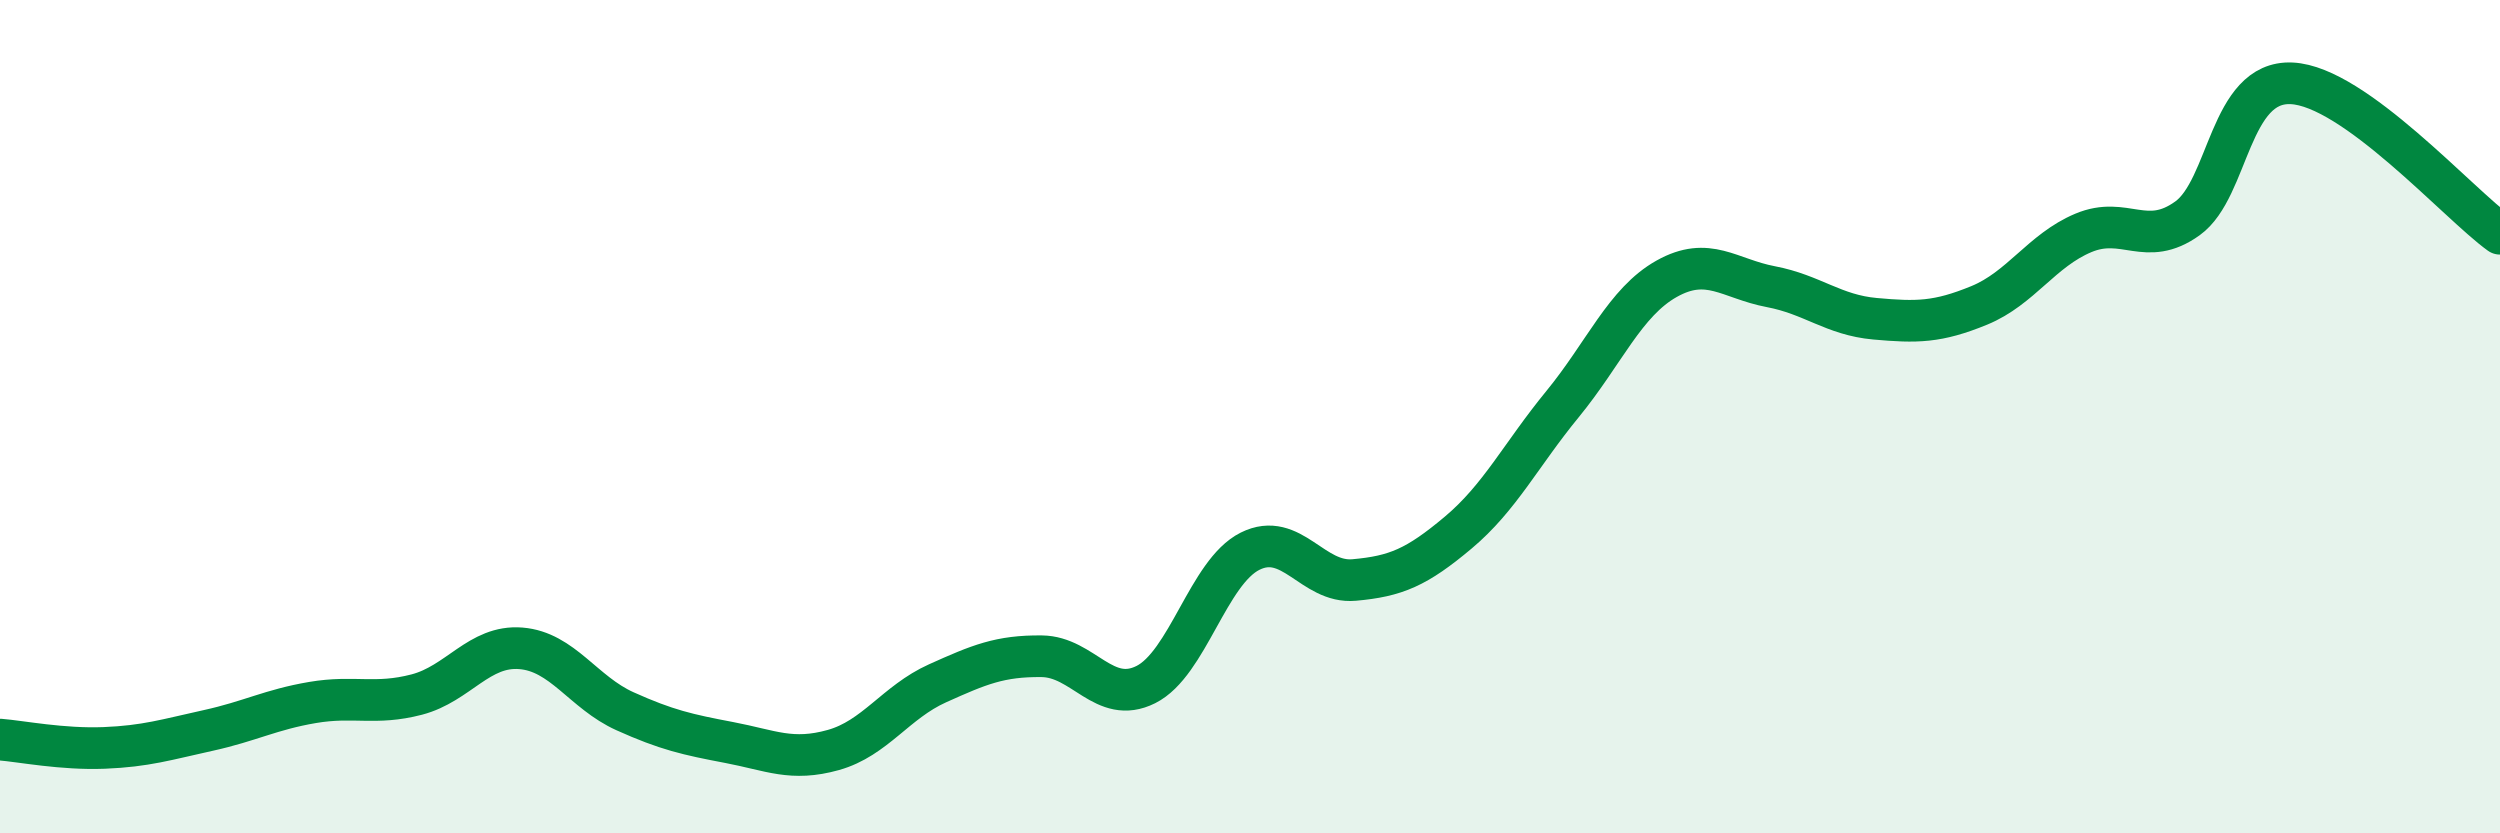 
    <svg width="60" height="20" viewBox="0 0 60 20" xmlns="http://www.w3.org/2000/svg">
      <path
        d="M 0,17.75 C 0.5,17.79 1.5,17.99 2.5,17.95 C 3.5,17.91 4,17.75 5,17.53 C 6,17.31 6.5,17.03 7.5,16.86 C 8.5,16.69 9,16.93 10,16.67 C 11,16.41 11.5,15.48 12.5,15.56 C 13.5,15.64 14,16.62 15,17.07 C 16,17.52 16.5,17.63 17.5,17.82 C 18.5,18.01 19,18.28 20,18 C 21,17.72 21.5,16.85 22.5,16.4 C 23.5,15.95 24,15.74 25,15.75 C 26,15.76 26.5,16.93 27.5,16.43 C 28.5,15.93 29,13.73 30,13.23 C 31,12.73 31.5,14.01 32.5,13.92 C 33.5,13.83 34,13.62 35,12.78 C 36,11.94 36.5,10.92 37.5,9.7 C 38.5,8.48 39,7.25 40,6.69 C 41,6.13 41.5,6.69 42.5,6.88 C 43.5,7.07 44,7.56 45,7.65 C 46,7.74 46.5,7.74 47.5,7.33 C 48.5,6.92 49,6.01 50,5.59 C 51,5.17 51.5,5.96 52.5,5.24 C 53.5,4.52 53.5,1.93 55,2 C 56.5,2.07 59,4.89 60,5.61L60 20L0 20Z"
        fill="#008740"
        opacity="0.1"
        stroke-linecap="round"
        stroke-linejoin="round"
      />
      <path
        d="M 0,17.75 C 0.5,17.79 1.5,17.99 2.5,17.95 C 3.5,17.91 4,17.75 5,17.53 C 6,17.31 6.5,17.03 7.5,16.86 C 8.5,16.69 9,16.93 10,16.67 C 11,16.41 11.5,15.48 12.5,15.56 C 13.5,15.64 14,16.62 15,17.07 C 16,17.52 16.5,17.63 17.5,17.82 C 18.5,18.01 19,18.28 20,18 C 21,17.72 21.5,16.85 22.5,16.4 C 23.5,15.95 24,15.74 25,15.75 C 26,15.76 26.5,16.93 27.5,16.43 C 28.5,15.93 29,13.73 30,13.23 C 31,12.73 31.5,14.01 32.5,13.92 C 33.5,13.83 34,13.62 35,12.78 C 36,11.94 36.5,10.92 37.5,9.7 C 38.5,8.48 39,7.25 40,6.69 C 41,6.13 41.5,6.69 42.5,6.88 C 43.5,7.07 44,7.56 45,7.65 C 46,7.74 46.5,7.74 47.5,7.33 C 48.5,6.92 49,6.01 50,5.59 C 51,5.17 51.5,5.96 52.5,5.24 C 53.5,4.52 53.5,1.93 55,2 C 56.5,2.07 59,4.89 60,5.61"
        stroke="#008740"
        stroke-width="1"
        fill="none"
        stroke-linecap="round"
        stroke-linejoin="round"
      />
    </svg>
  